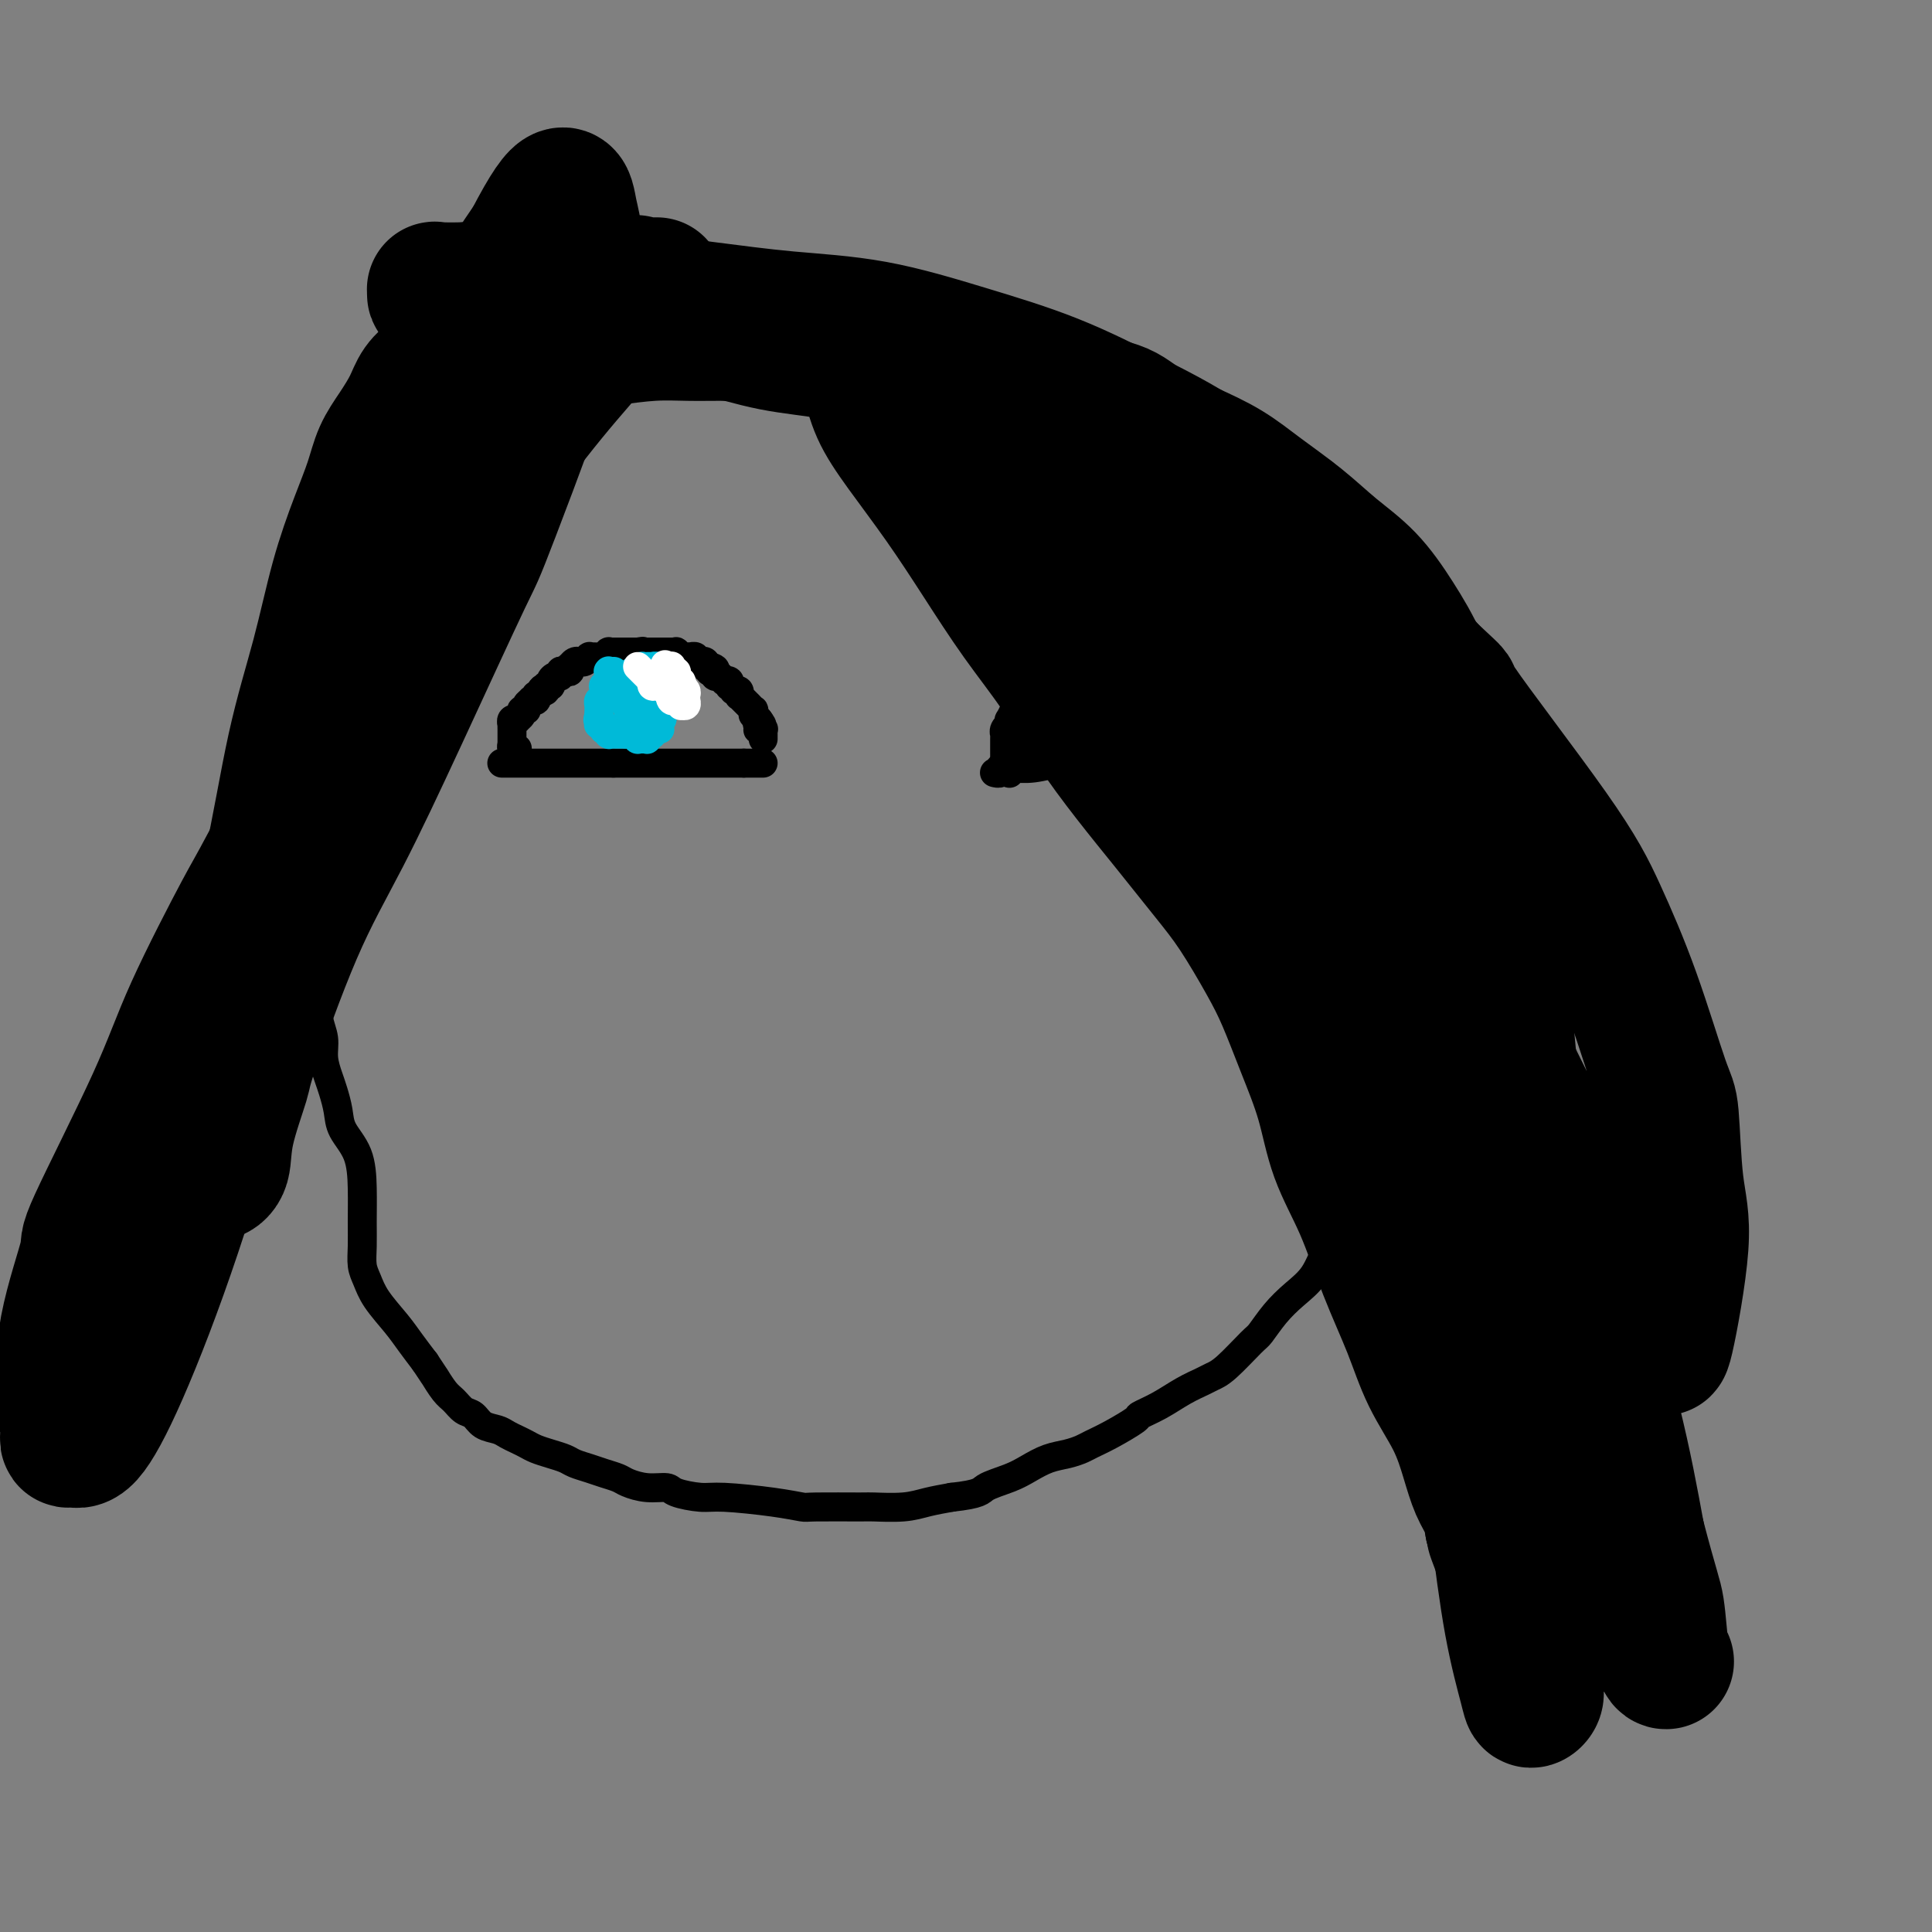 <svg viewBox='0 0 400 400' version='1.1' xmlns='http://www.w3.org/2000/svg' xmlns:xlink='http://www.w3.org/1999/xlink'><rect x="0" y="0" width="400" height="400" fill="#808080" stroke="none"/><g fill='none' stroke='#000000' stroke-width='6' stroke-linecap='round' stroke-linejoin='round'><path d='M142,63c-0.438,0.000 -0.876,0.000 -1,0c-0.124,-0.000 0.066,-0.001 0,0c-0.066,0.001 -0.388,0.003 -1,0c-0.612,-0.003 -1.515,-0.012 -2,0c-0.485,0.012 -0.554,0.044 -1,0c-0.446,-0.044 -1.271,-0.163 -2,0c-0.729,0.163 -1.364,0.609 -2,1c-0.636,0.391 -1.275,0.729 -2,1c-0.725,0.271 -1.536,0.477 -2,1c-0.464,0.523 -0.579,1.365 -1,2c-0.421,0.635 -1.147,1.064 -2,2c-0.853,0.936 -1.834,2.381 -3,4c-1.166,1.619 -2.518,3.413 -4,5c-1.482,1.587 -3.096,2.965 -5,5c-1.904,2.035 -4.099,4.725 -6,7c-1.901,2.275 -3.506,4.135 -5,6c-1.494,1.865 -2.875,3.734 -4,5c-1.125,1.266 -1.993,1.928 -3,3c-1.007,1.072 -2.153,2.554 -3,4c-0.847,1.446 -1.396,2.856 -2,4c-0.604,1.144 -1.265,2.024 -2,3c-0.735,0.976 -1.545,2.049 -2,3c-0.455,0.951 -0.555,1.778 -1,3c-0.445,1.222 -1.236,2.837 -2,4c-0.764,1.163 -1.500,1.874 -2,3c-0.500,1.126 -0.764,2.666 -1,4c-0.236,1.334 -0.445,2.461 -1,4c-0.555,1.539 -1.457,3.491 -2,5c-0.543,1.509 -0.727,2.574 -1,4c-0.273,1.426 -0.637,3.213 -1,5'/><path d='M76,151c-1.123,4.057 -0.931,3.200 -1,4c-0.069,0.800 -0.400,3.255 -1,5c-0.600,1.745 -1.470,2.778 -2,4c-0.530,1.222 -0.719,2.633 -1,4c-0.281,1.367 -0.653,2.690 -1,4c-0.347,1.310 -0.667,2.608 -1,4c-0.333,1.392 -0.678,2.879 -1,4c-0.322,1.121 -0.622,1.876 -1,3c-0.378,1.124 -0.833,2.615 -1,4c-0.167,1.385 -0.044,2.663 0,4c0.044,1.337 0.011,2.734 0,4c-0.011,1.266 0.001,2.400 0,4c-0.001,1.600 -0.015,3.666 0,5c0.015,1.334 0.060,1.936 0,3c-0.060,1.064 -0.223,2.591 0,4c0.223,1.409 0.834,2.701 1,4c0.166,1.299 -0.112,2.604 0,4c0.112,1.396 0.615,2.881 1,4c0.385,1.119 0.653,1.872 1,3c0.347,1.128 0.772,2.632 1,4c0.228,1.368 0.257,2.599 1,4c0.743,1.401 2.198,2.973 3,5c0.802,2.027 0.950,4.509 1,7c0.050,2.491 0.004,4.990 0,7c-0.004,2.010 0.036,3.531 0,5c-0.036,1.469 -0.148,2.885 0,4c0.148,1.115 0.556,1.929 1,3c0.444,1.071 0.923,2.401 2,4c1.077,1.599 2.751,3.469 4,5c1.249,1.531 2.071,2.723 3,4c0.929,1.277 1.964,2.638 3,4'/><path d='M88,282c2.368,3.616 1.790,2.655 2,3c0.210,0.345 1.210,1.994 2,3c0.790,1.006 1.370,1.369 2,2c0.630,0.631 1.309,1.531 2,2c0.691,0.469 1.392,0.507 2,1c0.608,0.493 1.122,1.442 2,2c0.878,0.558 2.121,0.727 3,1c0.879,0.273 1.393,0.651 2,1c0.607,0.349 1.307,0.671 2,1c0.693,0.329 1.378,0.666 2,1c0.622,0.334 1.181,0.667 2,1c0.819,0.333 1.899,0.667 3,1c1.101,0.333 2.224,0.667 3,1c0.776,0.333 1.203,0.666 2,1c0.797,0.334 1.962,0.668 3,1c1.038,0.332 1.949,0.663 3,1c1.051,0.337 2.243,0.682 3,1c0.757,0.318 1.081,0.611 2,1c0.919,0.389 2.435,0.874 4,1c1.565,0.126 3.179,-0.107 4,0c0.821,0.107 0.847,0.554 2,1c1.153,0.446 3.432,0.890 5,1c1.568,0.110 2.424,-0.114 5,0c2.576,0.114 6.871,0.566 10,1c3.129,0.434 5.092,0.849 6,1c0.908,0.151 0.762,0.037 3,0c2.238,-0.037 6.859,0.001 9,0c2.141,-0.001 1.801,-0.042 3,0c1.199,0.042 3.938,0.165 6,0c2.062,-0.165 3.446,-0.619 5,-1c1.554,-0.381 3.277,-0.691 5,-1'/><path d='M197,310c6.129,-0.666 5.952,-1.330 7,-2c1.048,-0.670 3.320,-1.345 5,-2c1.680,-0.655 2.766,-1.288 4,-2c1.234,-0.712 2.614,-1.502 4,-2c1.386,-0.498 2.779,-0.704 4,-1c1.221,-0.296 2.272,-0.680 3,-1c0.728,-0.320 1.134,-0.574 2,-1c0.866,-0.426 2.191,-1.024 4,-2c1.809,-0.976 4.102,-2.331 5,-3c0.898,-0.669 0.400,-0.651 1,-1c0.600,-0.349 2.297,-1.063 4,-2c1.703,-0.937 3.412,-2.097 5,-3c1.588,-0.903 3.054,-1.549 4,-2c0.946,-0.451 1.372,-0.707 2,-1c0.628,-0.293 1.458,-0.623 3,-2c1.542,-1.377 3.795,-3.801 5,-5c1.205,-1.199 1.360,-1.171 2,-2c0.640,-0.829 1.764,-2.513 3,-4c1.236,-1.487 2.585,-2.776 4,-4c1.415,-1.224 2.896,-2.383 4,-4c1.104,-1.617 1.833,-3.691 3,-6c1.167,-2.309 2.774,-4.854 4,-7c1.226,-2.146 2.072,-3.893 3,-6c0.928,-2.107 1.936,-4.575 3,-7c1.064,-2.425 2.182,-4.809 3,-7c0.818,-2.191 1.336,-4.190 2,-6c0.664,-1.810 1.473,-3.430 2,-5c0.527,-1.570 0.770,-3.091 1,-5c0.230,-1.909 0.447,-4.206 1,-6c0.553,-1.794 1.444,-3.084 2,-5c0.556,-1.916 0.778,-4.458 1,-7'/><path d='M297,197c1.574,-7.136 1.010,-7.976 1,-9c-0.010,-1.024 0.533,-2.233 1,-4c0.467,-1.767 0.857,-4.093 1,-6c0.143,-1.907 0.039,-3.394 0,-5c-0.039,-1.606 -0.015,-3.331 0,-5c0.015,-1.669 0.019,-3.282 0,-5c-0.019,-1.718 -0.061,-3.541 0,-5c0.061,-1.459 0.224,-2.556 0,-4c-0.224,-1.444 -0.834,-3.237 -1,-5c-0.166,-1.763 0.111,-3.496 0,-5c-0.111,-1.504 -0.611,-2.779 -1,-4c-0.389,-1.221 -0.666,-2.388 -1,-4c-0.334,-1.612 -0.723,-3.670 -1,-5c-0.277,-1.330 -0.440,-1.931 -1,-3c-0.560,-1.069 -1.515,-2.604 -2,-4c-0.485,-1.396 -0.500,-2.652 -1,-4c-0.500,-1.348 -1.484,-2.788 -2,-4c-0.516,-1.212 -0.565,-2.198 -1,-3c-0.435,-0.802 -1.257,-1.422 -2,-2c-0.743,-0.578 -1.406,-1.113 -2,-2c-0.594,-0.887 -1.118,-2.125 -2,-3c-0.882,-0.875 -2.123,-1.386 -3,-2c-0.877,-0.614 -1.389,-1.329 -2,-2c-0.611,-0.671 -1.321,-1.297 -2,-2c-0.679,-0.703 -1.326,-1.483 -2,-2c-0.674,-0.517 -1.373,-0.772 -2,-1c-0.627,-0.228 -1.182,-0.428 -2,-1c-0.818,-0.572 -1.900,-1.514 -3,-2c-1.100,-0.486 -2.219,-0.515 -3,-1c-0.781,-0.485 -1.223,-1.424 -2,-2c-0.777,-0.576 -1.888,-0.788 -3,-1'/><path d='M259,90c-4.232,-2.876 -2.814,-2.066 -3,-2c-0.186,0.066 -1.978,-0.612 -3,-1c-1.022,-0.388 -1.275,-0.485 -2,-1c-0.725,-0.515 -1.923,-1.448 -3,-2c-1.077,-0.552 -2.032,-0.724 -3,-1c-0.968,-0.276 -1.950,-0.655 -3,-1c-1.050,-0.345 -2.167,-0.656 -3,-1c-0.833,-0.344 -1.381,-0.722 -2,-1c-0.619,-0.278 -1.310,-0.456 -2,-1c-0.690,-0.544 -1.378,-1.455 -2,-2c-0.622,-0.545 -1.178,-0.723 -2,-1c-0.822,-0.277 -1.911,-0.652 -3,-1c-1.089,-0.348 -2.179,-0.670 -3,-1c-0.821,-0.330 -1.375,-0.667 -2,-1c-0.625,-0.333 -1.323,-0.663 -2,-1c-0.677,-0.337 -1.335,-0.682 -2,-1c-0.665,-0.318 -1.337,-0.611 -2,-1c-0.663,-0.389 -1.318,-0.875 -2,-1c-0.682,-0.125 -1.390,0.111 -2,0c-0.610,-0.111 -1.122,-0.569 -2,-1c-0.878,-0.431 -2.122,-0.834 -3,-1c-0.878,-0.166 -1.390,-0.096 -2,0c-0.610,0.096 -1.318,0.218 -2,0c-0.682,-0.218 -1.337,-0.775 -2,-1c-0.663,-0.225 -1.332,-0.117 -2,0c-0.668,0.117 -1.333,0.241 -2,0c-0.667,-0.241 -1.336,-0.849 -2,-1c-0.664,-0.151 -1.322,0.155 -2,0c-0.678,-0.155 -1.375,-0.773 -2,-1c-0.625,-0.227 -1.179,-0.065 -2,0c-0.821,0.065 -1.911,0.032 -3,0'/><path d='M187,64c-4.981,-1.150 -2.433,-1.025 -2,-1c0.433,0.025 -1.248,-0.050 -2,0c-0.752,0.050 -0.575,0.224 -1,0c-0.425,-0.224 -1.452,-0.844 -2,-1c-0.548,-0.156 -0.618,0.154 -1,0c-0.382,-0.154 -1.075,-0.772 -2,-1c-0.925,-0.228 -2.083,-0.065 -3,0c-0.917,0.065 -1.593,0.031 -2,0c-0.407,-0.031 -0.546,-0.061 -1,0c-0.454,0.061 -1.225,0.212 -2,0c-0.775,-0.212 -1.555,-0.789 -2,-1c-0.445,-0.211 -0.556,-0.057 -1,0c-0.444,0.057 -1.221,0.015 -2,0c-0.779,-0.015 -1.560,-0.004 -2,0c-0.440,0.004 -0.540,0.001 -1,0c-0.460,-0.001 -1.279,-0.000 -2,0c-0.721,0.000 -1.345,0.000 -2,0c-0.655,-0.000 -1.341,-0.000 -2,0c-0.659,0.000 -1.290,0.000 -2,0c-0.710,-0.000 -1.500,-0.000 -2,0c-0.500,0.000 -0.711,0.000 -1,0c-0.289,-0.000 -0.655,-0.000 -1,0c-0.345,0.000 -0.670,0.000 -1,0c-0.330,-0.000 -0.666,-0.000 -1,0c-0.334,0.000 -0.667,0.000 -1,0c-0.333,-0.000 -0.667,-0.000 -1,0c-0.333,0.000 -0.667,0.000 -1,0c-0.333,-0.000 -0.667,-0.000 -1,0c-0.333,0.000 -0.667,0.000 -1,0c-0.333,-0.000 -0.667,-0.000 -1,0c-0.333,0.000 -0.667,0.000 -1,0'/><path d='M140,60c-7.333,-0.619 -2.167,-0.167 0,0c2.167,0.167 1.333,0.048 1,0c-0.333,-0.048 -0.167,-0.024 0,0'/><path d='M104,158c0.032,0.000 0.064,0.000 0,0c-0.064,0.000 -0.224,0.000 0,0c0.224,0.000 0.834,0.000 1,0c0.166,0.000 -0.110,0.000 0,0c0.110,0.000 0.607,0.000 1,0c0.393,0.000 0.682,0.000 1,0c0.318,0.000 0.663,0.000 1,0c0.337,0.000 0.664,0.000 1,0c0.336,0.000 0.682,0.000 1,0c0.318,0.000 0.610,0.000 1,0c0.390,-0.000 0.878,0.000 1,0c0.122,0.000 -0.121,0.000 0,0c0.121,0.000 0.606,0.000 1,0c0.394,0.000 0.697,0.000 1,0c0.303,0.000 0.607,0.000 1,0c0.393,0.000 0.875,-0.000 1,0c0.125,0.000 -0.107,0.000 0,0c0.107,0.000 0.553,-0.000 1,0c0.447,0.000 0.893,0.000 1,0c0.107,0.000 -0.127,-0.000 0,0c0.127,0.000 0.615,0.000 1,0c0.385,0.000 0.666,-0.000 1,0c0.334,0.000 0.719,0.000 1,0c0.281,0.000 0.456,-0.000 1,0c0.544,0.000 1.455,0.000 2,0c0.545,0.000 0.724,-0.000 1,0c0.276,0.000 0.650,0.000 1,0c0.350,0.000 0.675,0.000 1,0'/><path d='M127,158c3.963,0.000 2.371,0.000 2,0c-0.371,0.000 0.478,0.000 1,0c0.522,0.000 0.717,0.000 1,0c0.283,0.000 0.653,0.000 1,0c0.347,0.000 0.671,0.000 1,0c0.329,0.000 0.662,0.000 1,0c0.338,0.000 0.682,0.000 1,0c0.318,0.000 0.611,0.000 1,0c0.389,0.000 0.874,0.000 1,0c0.126,-0.000 -0.107,0.000 0,0c0.107,0.000 0.553,0.000 1,0c0.447,0.000 0.894,0.000 1,0c0.106,0.000 -0.130,0.000 0,0c0.130,0.000 0.626,0.000 1,0c0.374,0.000 0.625,-0.000 1,0c0.375,0.000 0.874,0.000 1,0c0.126,0.000 -0.121,-0.000 0,0c0.121,0.000 0.610,0.000 1,0c0.390,0.000 0.682,-0.000 1,0c0.318,0.000 0.663,0.000 1,0c0.337,0.000 0.668,-0.000 1,0c0.332,0.000 0.666,0.000 1,0c0.334,0.000 0.668,-0.000 1,0c0.332,0.000 0.663,0.000 1,0c0.337,0.000 0.682,-0.000 1,0c0.318,0.000 0.611,0.000 1,0c0.389,0.000 0.875,-0.000 1,0c0.125,0.000 -0.111,0.000 0,0c0.111,0.000 0.568,-0.000 1,0c0.432,0.000 0.838,0.000 1,0c0.162,0.000 0.081,0.000 0,0'/><path d='M154,158c4.419,0.000 1.968,0.000 1,0c-0.968,0.000 -0.452,0.000 0,0c0.452,0.000 0.839,0.000 1,0c0.161,0.000 0.095,0.000 0,0c-0.095,0.000 -0.218,0.000 0,0c0.218,0.000 0.777,0.000 1,0c0.223,0.000 0.111,0.000 0,0c-0.111,0.000 -0.222,0.000 0,0c0.222,0.000 0.778,0.000 1,0c0.222,0.000 0.111,0.000 0,0'/><path d='M206,160c0.033,0.008 0.065,0.016 0,0c-0.065,-0.016 -0.229,-0.057 0,0c0.229,0.057 0.849,0.211 1,0c0.151,-0.211 -0.169,-0.789 0,-1c0.169,-0.211 0.826,-0.055 1,0c0.174,0.055 -0.135,0.011 0,0c0.135,-0.011 0.714,0.012 1,0c0.286,-0.012 0.279,-0.060 1,0c0.721,0.060 2.169,0.226 4,0c1.831,-0.226 4.046,-0.845 5,-1c0.954,-0.155 0.648,0.155 2,0c1.352,-0.155 4.363,-0.773 6,-1c1.637,-0.227 1.902,-0.061 2,0c0.098,0.061 0.030,0.016 0,0c-0.030,-0.016 -0.022,-0.004 0,0c0.022,0.004 0.058,0.001 0,0c-0.058,-0.001 -0.209,-0.000 0,0c0.209,0.000 0.777,0.000 1,0c0.223,-0.000 0.101,-0.000 0,0c-0.101,0.000 -0.182,0.000 0,0c0.182,-0.000 0.626,-0.000 1,0c0.374,0.000 0.678,0.000 1,0c0.322,-0.000 0.664,-0.000 1,0c0.336,0.000 0.667,0.000 1,0c0.333,-0.000 0.666,-0.000 1,0c0.334,0.000 0.667,0.000 1,0'/><path d='M236,157c4.597,-0.464 1.091,-0.124 0,0c-1.091,0.124 0.233,0.033 1,0c0.767,-0.033 0.975,-0.009 1,0c0.025,0.009 -0.134,0.002 0,0c0.134,-0.002 0.560,-0.001 1,0c0.440,0.001 0.892,0.000 1,0c0.108,-0.000 -0.130,-0.000 0,0c0.130,0.000 0.626,-0.000 1,0c0.374,0.000 0.625,0.000 1,0c0.375,-0.000 0.875,-0.001 1,0c0.125,0.001 -0.125,0.004 0,0c0.125,-0.004 0.625,-0.015 1,0c0.375,0.015 0.625,0.057 1,0c0.375,-0.057 0.875,-0.211 1,0c0.125,0.211 -0.125,0.789 0,1c0.125,0.211 0.625,0.057 1,0c0.375,-0.057 0.625,-0.015 1,0c0.375,0.015 0.875,0.004 1,0c0.125,-0.004 -0.125,-0.001 0,0c0.125,0.001 0.625,0.000 1,0c0.375,-0.000 0.625,-0.000 1,0c0.375,0.000 0.874,0.000 1,0c0.126,-0.000 -0.121,-0.000 0,0c0.121,0.000 0.611,0.000 1,0c0.389,-0.000 0.678,-0.000 1,0c0.322,0.000 0.678,0.000 1,0c0.322,-0.000 0.611,-0.000 1,0c0.389,0.000 0.877,0.000 1,0c0.123,-0.000 -0.121,-0.000 0,0c0.121,0.000 0.606,0.000 1,0c0.394,-0.000 0.697,-0.000 1,0'/><path d='M259,158c3.509,0.155 0.782,0.041 0,0c-0.782,-0.041 0.382,-0.011 1,0c0.618,0.011 0.690,0.002 1,0c0.310,-0.002 0.856,0.003 1,0c0.144,-0.003 -0.115,-0.015 0,0c0.115,0.015 0.605,0.057 1,0c0.395,-0.057 0.695,-0.211 1,0c0.305,0.211 0.617,0.789 1,1c0.383,0.211 0.839,0.057 1,0c0.161,-0.057 0.029,-0.015 0,0c-0.029,0.015 0.045,0.004 0,0c-0.045,-0.004 -0.208,-0.001 0,0c0.208,0.001 0.787,0.000 1,0c0.213,-0.000 0.061,-0.000 0,0c-0.061,0.000 -0.030,0.000 0,0'/><path d='M107,155c0.008,-0.002 0.016,-0.004 0,0c-0.016,0.004 -0.057,0.015 0,0c0.057,-0.015 0.211,-0.056 0,0c-0.211,0.056 -0.789,0.207 -1,0c-0.211,-0.207 -0.057,-0.774 0,-1c0.057,-0.226 0.015,-0.112 0,0c-0.015,0.112 -0.004,0.223 0,0c0.004,-0.223 0.001,-0.778 0,-1c-0.001,-0.222 -0.000,-0.111 0,0c0.000,0.111 0.000,0.222 0,0c-0.000,-0.222 -0.000,-0.778 0,-1c0.000,-0.222 0.000,-0.111 0,0c-0.000,0.111 -0.000,0.222 0,0c0.000,-0.222 0.000,-0.776 0,-1c-0.000,-0.224 -0.001,-0.116 0,0c0.001,0.116 0.004,0.241 0,0c-0.004,-0.241 -0.016,-0.849 0,-1c0.016,-0.151 0.061,0.153 0,0c-0.061,-0.153 -0.228,-0.763 0,-1c0.228,-0.237 0.850,-0.101 1,0c0.150,0.101 -0.171,0.168 0,0c0.171,-0.168 0.834,-0.571 1,-1c0.166,-0.429 -0.167,-0.886 0,-1c0.167,-0.114 0.833,0.114 1,0c0.167,-0.114 -0.165,-0.570 0,-1c0.165,-0.430 0.828,-0.832 1,-1c0.172,-0.168 -0.147,-0.100 0,0c0.147,0.100 0.761,0.233 1,0c0.239,-0.233 0.103,-0.832 0,-1c-0.103,-0.168 -0.172,0.095 0,0c0.172,-0.095 0.586,-0.547 1,-1'/><path d='M112,143c0.863,-0.945 0.020,-0.309 0,0c-0.020,0.309 0.782,0.289 1,0c0.218,-0.289 -0.148,-0.847 0,-1c0.148,-0.153 0.809,0.099 1,0c0.191,-0.099 -0.090,-0.549 0,-1c0.090,-0.451 0.550,-0.904 1,-1c0.450,-0.096 0.891,0.167 1,0c0.109,-0.167 -0.115,-0.762 0,-1c0.115,-0.238 0.569,-0.120 1,0c0.431,0.120 0.837,0.243 1,0c0.163,-0.243 0.081,-0.850 0,-1c-0.081,-0.150 -0.163,0.157 0,0c0.163,-0.157 0.569,-0.778 1,-1c0.431,-0.222 0.885,-0.045 1,0c0.115,0.045 -0.110,-0.040 0,0c0.110,0.040 0.555,0.207 1,0c0.445,-0.207 0.889,-0.788 1,-1c0.111,-0.212 -0.111,-0.056 0,0c0.111,0.056 0.556,0.011 1,0c0.444,-0.011 0.889,0.011 1,0c0.111,-0.011 -0.111,-0.056 0,0c0.111,0.056 0.556,0.211 1,0c0.444,-0.211 0.889,-0.789 1,-1c0.111,-0.211 -0.111,-0.057 0,0c0.111,0.057 0.554,0.015 1,0c0.446,-0.015 0.893,-0.004 1,0c0.107,0.004 -0.126,0.001 0,0c0.126,-0.001 0.611,-0.000 1,0c0.389,0.000 0.682,0.000 1,0c0.318,-0.000 0.662,-0.000 1,0c0.338,0.000 0.669,0.000 1,0'/><path d='M132,135c2.029,-0.309 0.600,-0.083 0,0c-0.600,0.083 -0.372,0.022 0,0c0.372,-0.022 0.888,-0.006 1,0c0.112,0.006 -0.181,0.002 0,0c0.181,-0.002 0.836,-0.000 1,0c0.164,0.000 -0.162,0.000 0,0c0.162,-0.000 0.813,-0.000 1,0c0.187,0.000 -0.091,0.000 0,0c0.091,-0.000 0.550,0.000 1,0c0.450,-0.000 0.890,-0.000 1,0c0.110,0.000 -0.110,0.000 0,0c0.110,-0.000 0.550,-0.001 1,0c0.450,0.001 0.909,0.004 1,0c0.091,-0.004 -0.187,-0.015 0,0c0.187,0.015 0.839,0.057 1,0c0.161,-0.057 -0.168,-0.211 0,0c0.168,0.211 0.834,0.789 1,1c0.166,0.211 -0.167,0.057 0,0c0.167,-0.057 0.833,-0.016 1,0c0.167,0.016 -0.167,0.008 0,0c0.167,-0.008 0.833,-0.016 1,0c0.167,0.016 -0.165,0.057 0,0c0.165,-0.057 0.828,-0.211 1,0c0.172,0.211 -0.146,0.788 0,1c0.146,0.212 0.757,0.061 1,0c0.243,-0.061 0.117,-0.030 0,0c-0.117,0.030 -0.225,0.061 0,0c0.225,-0.061 0.782,-0.212 1,0c0.218,0.212 0.097,0.788 0,1c-0.097,0.212 -0.171,0.061 0,0c0.171,-0.061 0.585,-0.030 1,0'/><path d='M147,138c2.261,0.686 0.414,0.902 0,1c-0.414,0.098 0.606,0.078 1,0c0.394,-0.078 0.162,-0.213 0,0c-0.162,0.213 -0.255,0.775 0,1c0.255,0.225 0.857,0.112 1,0c0.143,-0.112 -0.172,-0.222 0,0c0.172,0.222 0.831,0.778 1,1c0.169,0.222 -0.152,0.111 0,0c0.152,-0.111 0.776,-0.222 1,0c0.224,0.222 0.046,0.777 0,1c-0.046,0.223 0.039,0.112 0,0c-0.039,-0.112 -0.203,-0.227 0,0c0.203,0.227 0.772,0.797 1,1c0.228,0.203 0.114,0.041 0,0c-0.114,-0.041 -0.228,0.041 0,0c0.228,-0.041 0.797,-0.203 1,0c0.203,0.203 0.039,0.771 0,1c-0.039,0.229 0.046,0.118 0,0c-0.046,-0.118 -0.222,-0.241 0,0c0.222,0.241 0.843,0.848 1,1c0.157,0.152 -0.150,-0.151 0,0c0.150,0.151 0.758,0.757 1,1c0.242,0.243 0.118,0.122 0,0c-0.118,-0.122 -0.229,-0.244 0,0c0.229,0.244 0.797,0.854 1,1c0.203,0.146 0.040,-0.171 0,0c-0.040,0.171 0.042,0.830 0,1c-0.042,0.170 -0.207,-0.150 0,0c0.207,0.150 0.787,0.771 1,1c0.213,0.229 0.061,0.065 0,0c-0.061,-0.065 -0.030,-0.033 0,0'/><path d='M157,149c1.547,1.924 0.413,1.233 0,1c-0.413,-0.233 -0.107,-0.010 0,0c0.107,0.010 0.015,-0.194 0,0c-0.015,0.194 0.049,0.787 0,1c-0.049,0.213 -0.209,0.047 0,0c0.209,-0.047 0.788,0.026 1,0c0.212,-0.026 0.057,-0.151 0,0c-0.057,0.151 -0.015,0.576 0,1c0.015,0.424 0.004,0.846 0,1c-0.004,0.154 -0.001,0.041 0,0c0.001,-0.041 0.000,-0.011 0,0c-0.000,0.011 -0.000,0.003 0,0c0.000,-0.003 0.000,-0.002 0,0'/><path d='M209,160c-0.000,0.009 -0.000,0.017 0,0c0.000,-0.017 0.001,-0.061 0,0c-0.001,0.061 -0.004,0.226 0,0c0.004,-0.226 0.015,-0.844 0,-1c-0.015,-0.156 -0.057,0.152 0,0c0.057,-0.152 0.211,-0.762 0,-1c-0.211,-0.238 -0.789,-0.105 -1,0c-0.211,0.105 -0.057,0.183 0,0c0.057,-0.183 0.015,-0.626 0,-1c-0.015,-0.374 -0.004,-0.679 0,-1c0.004,-0.321 0.001,-0.660 0,-1c-0.001,-0.340 -0.001,-0.682 0,-1c0.001,-0.318 0.004,-0.611 0,-1c-0.004,-0.389 -0.015,-0.874 0,-1c0.015,-0.126 0.057,0.105 0,0c-0.057,-0.105 -0.212,-0.548 0,-1c0.212,-0.452 0.793,-0.914 1,-1c0.207,-0.086 0.040,0.202 0,0c-0.040,-0.202 0.046,-0.895 0,-1c-0.046,-0.105 -0.223,0.379 0,0c0.223,-0.379 0.847,-1.622 1,-2c0.153,-0.378 -0.166,0.110 0,0c0.166,-0.110 0.818,-0.818 1,-1c0.182,-0.182 -0.105,0.161 0,0c0.105,-0.161 0.602,-0.827 1,-1c0.398,-0.173 0.698,0.146 1,0c0.302,-0.146 0.606,-0.757 1,-1c0.394,-0.243 0.879,-0.117 1,0c0.121,0.117 -0.121,0.224 0,0c0.121,-0.224 0.606,-0.778 1,-1c0.394,-0.222 0.697,-0.111 1,0'/><path d='M212,157c-0.030,0.422 -0.061,0.845 0,1c0.061,0.155 0.212,0.043 0,0c-0.212,-0.043 -0.788,-0.015 -1,0c-0.212,0.015 -0.061,0.019 0,0c0.061,-0.019 0.030,-0.061 0,0c-0.030,0.061 -0.060,0.224 0,0c0.060,-0.224 0.208,-0.833 0,-1c-0.208,-0.167 -0.774,0.110 -1,0c-0.226,-0.110 -0.113,-0.608 0,-1c0.113,-0.392 0.226,-0.678 0,-1c-0.226,-0.322 -0.792,-0.679 -1,-1c-0.208,-0.321 -0.057,-0.606 0,-1c0.057,-0.394 0.019,-0.898 0,-1c-0.019,-0.102 -0.019,0.198 0,0c0.019,-0.198 0.058,-0.893 0,-1c-0.058,-0.107 -0.213,0.375 0,0c0.213,-0.375 0.793,-1.607 1,-2c0.207,-0.393 0.041,0.054 0,0c-0.041,-0.054 0.041,-0.607 0,-1c-0.041,-0.393 -0.207,-0.626 0,-1c0.207,-0.374 0.788,-0.889 1,-1c0.212,-0.111 0.057,0.182 0,0c-0.057,-0.182 -0.016,-0.837 0,-1c0.016,-0.163 0.008,0.167 0,0c-0.008,-0.167 -0.016,-0.832 0,-1c0.016,-0.168 0.056,0.161 0,0c-0.056,-0.161 -0.207,-0.813 0,-1c0.207,-0.187 0.774,0.089 1,0c0.226,-0.089 0.113,-0.545 0,-1'/><path d='M212,142c0.399,-1.565 -0.103,-0.476 0,0c0.103,0.476 0.812,0.339 1,0c0.188,-0.339 -0.143,-0.879 0,-1c0.143,-0.121 0.760,0.179 1,0c0.240,-0.179 0.102,-0.836 0,-1c-0.102,-0.164 -0.167,0.166 0,0c0.167,-0.166 0.567,-0.828 1,-1c0.433,-0.172 0.900,0.146 1,0c0.100,-0.146 -0.165,-0.756 0,-1c0.165,-0.244 0.761,-0.122 1,0c0.239,0.122 0.121,0.244 0,0c-0.121,-0.244 -0.244,-0.854 0,-1c0.244,-0.146 0.854,0.171 1,0c0.146,-0.171 -0.171,-0.830 0,-1c0.171,-0.170 0.829,0.150 1,0c0.171,-0.150 -0.146,-0.771 0,-1c0.146,-0.229 0.756,-0.065 1,0c0.244,0.065 0.122,0.032 0,0c-0.122,-0.032 -0.244,-0.061 0,0c0.244,0.061 0.853,0.212 1,0c0.147,-0.212 -0.167,-0.789 0,-1c0.167,-0.211 0.814,-0.057 1,0c0.186,0.057 -0.090,0.015 0,0c0.090,-0.015 0.545,-0.004 1,0c0.455,0.004 0.911,0.002 1,0c0.089,-0.002 -0.187,-0.004 0,0c0.187,0.004 0.837,0.015 1,0c0.163,-0.015 -0.163,-0.056 0,0c0.163,0.056 0.813,0.207 1,0c0.187,-0.207 -0.089,-0.774 0,-1c0.089,-0.226 0.545,-0.113 1,0'/><path d='M227,133c2.277,-1.392 0.469,-0.373 0,0c-0.469,0.373 0.400,0.100 1,0c0.600,-0.100 0.930,-0.027 1,0c0.070,0.027 -0.122,0.008 0,0c0.122,-0.008 0.557,-0.006 1,0c0.443,0.006 0.893,0.016 1,0c0.107,-0.016 -0.130,-0.057 0,0c0.130,0.057 0.626,0.211 1,0c0.374,-0.211 0.626,-0.789 1,-1c0.374,-0.211 0.871,-0.057 1,0c0.129,0.057 -0.110,0.015 0,0c0.110,-0.015 0.569,-0.004 1,0c0.431,0.004 0.832,0.001 1,0c0.168,-0.001 0.101,-0.000 0,0c-0.101,0.000 -0.238,0.000 0,0c0.238,-0.000 0.851,0.000 1,0c0.149,-0.000 -0.166,-0.000 0,0c0.166,0.000 0.814,0.000 1,0c0.186,-0.000 -0.090,-0.001 0,0c0.090,0.001 0.545,0.004 1,0c0.455,-0.004 0.911,-0.015 1,0c0.089,0.015 -0.187,0.057 0,0c0.187,-0.057 0.839,-0.211 1,0c0.161,0.211 -0.168,0.789 0,1c0.168,0.211 0.834,0.056 1,0c0.166,-0.056 -0.166,-0.011 0,0c0.166,0.011 0.832,-0.011 1,0c0.168,0.011 -0.161,0.054 0,0c0.161,-0.054 0.813,-0.207 1,0c0.187,0.207 -0.089,0.773 0,1c0.089,0.227 0.545,0.113 1,0'/><path d='M245,134c3.023,0.172 1.579,0.103 1,0c-0.579,-0.103 -0.295,-0.239 0,0c0.295,0.239 0.600,0.852 1,1c0.400,0.148 0.894,-0.170 1,0c0.106,0.170 -0.178,0.829 0,1c0.178,0.171 0.817,-0.146 1,0c0.183,0.146 -0.091,0.756 0,1c0.091,0.244 0.545,0.122 1,0c0.455,-0.122 0.911,-0.243 1,0c0.089,0.243 -0.187,0.849 0,1c0.187,0.151 0.839,-0.151 1,0c0.161,0.151 -0.168,0.757 0,1c0.168,0.243 0.833,0.122 1,0c0.167,-0.122 -0.165,-0.244 0,0c0.165,0.244 0.828,0.854 1,1c0.172,0.146 -0.146,-0.172 0,0c0.146,0.172 0.756,0.835 1,1c0.244,0.165 0.122,-0.167 0,0c-0.122,0.167 -0.244,0.832 0,1c0.244,0.168 0.854,-0.163 1,0c0.146,0.163 -0.171,0.818 0,1c0.171,0.182 0.831,-0.110 1,0c0.169,0.110 -0.152,0.621 0,1c0.152,0.379 0.777,0.626 1,1c0.223,0.374 0.046,0.874 0,1c-0.046,0.126 0.040,-0.124 0,0c-0.040,0.124 -0.207,0.622 0,1c0.207,0.378 0.787,0.638 1,1c0.213,0.362 0.057,0.828 0,1c-0.057,0.172 -0.016,0.049 0,0c0.016,-0.049 0.008,-0.025 0,0'/><path d='M259,149c0.309,1.166 0.083,1.082 0,1c-0.083,-0.082 -0.022,-0.162 0,0c0.022,0.162 0.006,0.565 0,1c-0.006,0.435 -0.002,0.901 0,1c0.002,0.099 0.000,-0.169 0,0c-0.000,0.169 -0.000,0.776 0,1c0.000,0.224 0.000,0.064 0,0c-0.000,-0.064 -0.000,-0.032 0,0'/></g>
<g fill='none' stroke='#00BAD8' stroke-width='6' stroke-linecap='round' stroke-linejoin='round'><path d='M227,136c0.114,0.032 0.228,0.064 0,0c-0.228,-0.064 -0.797,-0.223 -1,0c-0.203,0.223 -0.040,0.828 0,1c0.040,0.172 -0.042,-0.090 0,0c0.042,0.090 0.208,0.531 0,1c-0.208,0.469 -0.792,0.966 -1,1c-0.208,0.034 -0.042,-0.393 0,0c0.042,0.393 -0.041,1.607 0,2c0.041,0.393 0.207,-0.034 0,0c-0.207,0.034 -0.788,0.530 -1,1c-0.212,0.470 -0.057,0.914 0,1c0.057,0.086 0.015,-0.187 0,0c-0.015,0.187 -0.004,0.834 0,1c0.004,0.166 0.001,-0.149 0,0c-0.001,0.149 -0.000,0.762 0,1c0.000,0.238 0.000,0.102 0,0c-0.000,-0.102 -0.000,-0.168 0,0c0.000,0.168 0.000,0.571 0,1c-0.000,0.429 -0.001,0.886 0,1c0.001,0.114 0.004,-0.113 0,0c-0.004,0.113 -0.015,0.565 0,1c0.015,0.435 0.057,0.852 0,1c-0.057,0.148 -0.212,0.026 0,0c0.212,-0.026 0.793,0.045 1,0c0.207,-0.045 0.042,-0.205 0,0c-0.042,0.205 0.040,0.777 0,1c-0.040,0.223 -0.203,0.099 0,0c0.203,-0.099 0.772,-0.171 1,0c0.228,0.171 0.114,0.586 0,1'/><path d='M226,151c0.305,1.388 0.067,0.358 0,0c-0.067,-0.358 0.039,-0.043 0,0c-0.039,0.043 -0.221,-0.185 0,0c0.221,0.185 0.847,0.781 1,1c0.153,0.219 -0.165,0.059 0,0c0.165,-0.059 0.814,-0.016 1,0c0.186,0.016 -0.091,0.004 0,0c0.091,-0.004 0.550,-0.001 1,0c0.450,0.001 0.890,0.001 1,0c0.110,-0.001 -0.110,-0.004 0,0c0.110,0.004 0.551,0.015 1,0c0.449,-0.015 0.908,-0.057 1,0c0.092,0.057 -0.181,0.211 0,0c0.181,-0.211 0.818,-0.788 1,-1c0.182,-0.212 -0.091,-0.061 0,0c0.091,0.061 0.545,0.030 1,0c0.455,-0.030 0.911,-0.060 1,0c0.089,0.060 -0.187,0.208 0,0c0.187,-0.208 0.839,-0.773 1,-1c0.161,-0.227 -0.167,-0.116 0,0c0.167,0.116 0.830,0.237 1,0c0.170,-0.237 -0.152,-0.833 0,-1c0.152,-0.167 0.776,0.096 1,0c0.224,-0.096 0.046,-0.552 0,-1c-0.046,-0.448 0.040,-0.890 0,-1c-0.040,-0.110 -0.207,0.111 0,0c0.207,-0.111 0.787,-0.555 1,-1c0.213,-0.445 0.057,-0.893 0,-1c-0.057,-0.107 -0.015,0.125 0,0c0.015,-0.125 0.004,-0.607 0,-1c-0.004,-0.393 -0.002,-0.696 0,-1'/><path d='M239,143c0.619,-1.400 0.166,-0.901 0,-1c-0.166,-0.099 -0.043,-0.797 0,-1c0.043,-0.203 0.008,0.090 0,0c-0.008,-0.090 0.012,-0.564 0,-1c-0.012,-0.436 -0.055,-0.835 0,-1c0.055,-0.165 0.207,-0.096 0,0c-0.207,0.096 -0.774,0.218 -1,0c-0.226,-0.218 -0.112,-0.776 0,-1c0.112,-0.224 0.222,-0.113 0,0c-0.222,0.113 -0.778,0.227 -1,0c-0.222,-0.227 -0.111,-0.797 0,-1c0.111,-0.203 0.223,-0.040 0,0c-0.223,0.040 -0.782,-0.042 -1,0c-0.218,0.042 -0.096,0.207 0,0c0.096,-0.207 0.165,-0.788 0,-1c-0.165,-0.212 -0.565,-0.057 -1,0c-0.435,0.057 -0.905,0.016 -1,0c-0.095,-0.016 0.186,-0.005 0,0c-0.186,0.005 -0.838,0.005 -1,0c-0.162,-0.005 0.168,-0.016 0,0c-0.168,0.016 -0.832,0.057 -1,0c-0.168,-0.057 0.161,-0.213 0,0c-0.161,0.213 -0.813,0.793 -1,1c-0.187,0.207 0.090,0.040 0,0c-0.090,-0.040 -0.546,0.046 -1,0c-0.454,-0.046 -0.905,-0.223 -1,0c-0.095,0.223 0.168,0.847 0,1c-0.168,0.153 -0.767,-0.165 -1,0c-0.233,0.165 -0.101,0.814 0,1c0.101,0.186 0.172,-0.090 0,0c-0.172,0.090 -0.586,0.545 -1,1'/><path d='M227,140c-1.238,0.802 -0.332,0.807 0,1c0.332,0.193 0.089,0.572 0,1c-0.089,0.428 -0.024,0.903 0,1c0.024,0.097 0.006,-0.184 0,0c-0.006,0.184 0.002,0.833 0,1c-0.002,0.167 -0.012,-0.147 0,0c0.012,0.147 0.045,0.756 0,1c-0.045,0.244 -0.167,0.122 0,0c0.167,-0.122 0.623,-0.243 1,0c0.377,0.243 0.674,0.849 1,1c0.326,0.151 0.680,-0.155 1,0c0.320,0.155 0.607,0.771 1,1c0.393,0.229 0.893,0.071 1,0c0.107,-0.071 -0.177,-0.057 0,0c0.177,0.057 0.817,0.156 1,0c0.183,-0.156 -0.091,-0.565 0,-1c0.091,-0.435 0.545,-0.894 1,-1c0.455,-0.106 0.910,0.140 1,0c0.090,-0.140 -0.186,-0.667 0,-1c0.186,-0.333 0.835,-0.471 1,-1c0.165,-0.529 -0.152,-1.448 0,-2c0.152,-0.552 0.773,-0.735 1,-1c0.227,-0.265 0.061,-0.611 0,-1c-0.061,-0.389 -0.015,-0.822 0,-1c0.015,-0.178 0.000,-0.100 0,0c-0.000,0.100 0.015,0.223 0,0c-0.015,-0.223 -0.059,-0.792 0,-1c0.059,-0.208 0.222,-0.056 0,0c-0.222,0.056 -0.829,0.015 -1,0c-0.171,-0.015 0.094,-0.004 0,0c-0.094,0.004 -0.547,0.002 -1,0'/><path d='M235,137c-0.553,-0.463 -0.937,-0.120 -1,0c-0.063,0.120 0.193,0.017 0,0c-0.193,-0.017 -0.836,0.052 -1,0c-0.164,-0.052 0.151,-0.225 0,0c-0.151,0.225 -0.769,0.848 -1,1c-0.231,0.152 -0.076,-0.167 0,0c0.076,0.167 0.073,0.819 0,1c-0.073,0.181 -0.217,-0.110 0,0c0.217,0.110 0.794,0.622 1,1c0.206,0.378 0.039,0.623 0,1c-0.039,0.377 0.050,0.886 0,1c-0.050,0.114 -0.237,-0.166 0,0c0.237,0.166 0.900,0.776 1,1c0.100,0.224 -0.362,0.060 0,0c0.362,-0.060 1.547,-0.015 2,0c0.453,0.015 0.174,0.001 0,0c-0.174,-0.001 -0.243,0.010 0,0c0.243,-0.010 0.798,-0.040 1,0c0.202,0.040 0.051,0.151 0,0c-0.051,-0.151 -0.003,-0.562 0,-1c0.003,-0.438 -0.041,-0.902 0,-1c0.041,-0.098 0.165,0.170 0,0c-0.165,-0.170 -0.619,-0.777 -1,-1c-0.381,-0.223 -0.691,-0.060 -1,0c-0.309,0.060 -0.619,0.019 -1,0c-0.381,-0.019 -0.834,-0.015 -1,0c-0.166,0.015 -0.044,0.043 0,0c0.044,-0.043 0.012,-0.156 0,0c-0.012,0.156 -0.003,0.580 0,1c0.003,0.420 0.001,0.834 0,1c-0.001,0.166 -0.000,0.083 0,0'/><path d='M233,142c-0.464,0.249 -0.124,-0.129 0,0c0.124,0.129 0.033,0.766 0,1c-0.033,0.234 -0.010,0.067 0,0c0.010,-0.067 0.005,-0.033 0,0'/><path d='M127,139c-0.030,0.000 -0.061,0.000 0,0c0.061,-0.000 0.212,-0.001 0,0c-0.212,0.001 -0.789,0.004 -1,0c-0.211,-0.004 -0.057,-0.016 0,0c0.057,0.016 0.015,0.061 0,0c-0.015,-0.061 -0.004,-0.226 0,0c0.004,0.226 0.002,0.844 0,1c-0.002,0.156 -0.004,-0.150 0,0c0.004,0.150 0.015,0.757 0,1c-0.015,0.243 -0.057,0.122 0,0c0.057,-0.122 0.211,-0.244 0,0c-0.211,0.244 -0.789,0.854 -1,1c-0.211,0.146 -0.057,-0.172 0,0c0.057,0.172 0.015,0.834 0,1c-0.015,0.166 -0.003,-0.166 0,0c0.003,0.166 -0.003,0.828 0,1c0.003,0.172 0.015,-0.146 0,0c-0.015,0.146 -0.057,0.756 0,1c0.057,0.244 0.211,0.122 0,0c-0.211,-0.122 -0.789,-0.244 -1,0c-0.211,0.244 -0.057,0.854 0,1c0.057,0.146 0.015,-0.171 0,0c-0.015,0.171 -0.004,0.829 0,1c0.004,0.171 0.001,-0.146 0,0c-0.001,0.146 -0.000,0.756 0,1c0.000,0.244 0.000,0.122 0,0'/><path d='M124,148c-0.464,1.614 -0.124,1.150 0,1c0.124,-0.150 0.032,0.013 0,0c-0.032,-0.013 -0.005,-0.200 0,0c0.005,0.200 -0.013,0.789 0,1c0.013,0.211 0.056,0.043 0,0c-0.056,-0.043 -0.212,0.040 0,0c0.212,-0.040 0.793,-0.203 1,0c0.207,0.203 0.041,0.772 0,1c-0.041,0.228 0.041,0.114 0,0c-0.041,-0.114 -0.207,-0.227 0,0c0.207,0.227 0.787,0.793 1,1c0.213,0.207 0.060,0.056 0,0c-0.060,-0.056 -0.026,-0.015 0,0c0.026,0.015 0.045,0.004 0,0c-0.045,-0.004 -0.153,-0.001 0,0c0.153,0.001 0.566,0.001 1,0c0.434,-0.001 0.890,-0.001 1,0c0.110,0.001 -0.124,0.004 0,0c0.124,-0.004 0.607,-0.015 1,0c0.393,0.015 0.696,0.057 1,0c0.304,-0.057 0.607,-0.212 1,0c0.393,0.212 0.875,0.790 1,1c0.125,0.210 -0.106,0.053 0,0c0.106,-0.053 0.550,-0.000 1,0c0.450,0.000 0.905,-0.051 1,0c0.095,0.051 -0.172,0.206 0,0c0.172,-0.206 0.781,-0.773 1,-1c0.219,-0.227 0.048,-0.112 0,0c-0.048,0.112 0.025,0.223 0,0c-0.025,-0.223 -0.150,-0.778 0,-1c0.150,-0.222 0.575,-0.111 1,0'/><path d='M136,151c1.233,-0.111 0.316,0.111 0,0c-0.316,-0.111 -0.032,-0.556 0,-1c0.032,-0.444 -0.188,-0.889 0,-1c0.188,-0.111 0.782,0.111 1,0c0.218,-0.111 0.058,-0.554 0,-1c-0.058,-0.446 -0.016,-0.894 0,-1c0.016,-0.106 0.004,0.130 0,0c-0.004,-0.130 -0.001,-0.626 0,-1c0.001,-0.374 0.000,-0.625 0,-1c-0.000,-0.375 -0.000,-0.875 0,-1c0.000,-0.125 0.000,0.124 0,0c-0.000,-0.124 -0.000,-0.621 0,-1c0.000,-0.379 -0.000,-0.641 0,-1c0.000,-0.359 0.000,-0.814 0,-1c-0.000,-0.186 -0.000,-0.101 0,0c0.000,0.101 0.001,0.220 0,0c-0.001,-0.220 -0.004,-0.777 0,-1c0.004,-0.223 0.015,-0.111 0,0c-0.015,0.111 -0.056,0.222 0,0c0.056,-0.222 0.207,-0.778 0,-1c-0.207,-0.222 -0.774,-0.112 -1,0c-0.226,0.112 -0.112,0.226 0,0c0.112,-0.226 0.222,-0.793 0,-1c-0.222,-0.207 -0.776,-0.056 -1,0c-0.224,0.056 -0.116,0.015 0,0c0.116,-0.015 0.242,-0.005 0,0c-0.242,0.005 -0.852,0.004 -1,0c-0.148,-0.004 0.167,-0.011 0,0c-0.167,0.011 -0.814,0.042 -1,0c-0.186,-0.042 0.090,-0.155 0,0c-0.090,0.155 -0.545,0.577 -1,1'/><path d='M132,139c-0.790,-0.065 -0.264,-0.229 0,0c0.264,0.229 0.267,0.850 0,1c-0.267,0.150 -0.804,-0.171 -1,0c-0.196,0.171 -0.053,0.835 0,1c0.053,0.165 0.014,-0.167 0,0c-0.014,0.167 -0.004,0.833 0,1c0.004,0.167 0.001,-0.165 0,0c-0.001,0.165 -0.000,0.828 0,1c0.000,0.172 0.000,-0.146 0,0c-0.000,0.146 -0.000,0.757 0,1c0.000,0.243 -0.000,0.117 0,0c0.000,-0.117 0.000,-0.224 0,0c-0.000,0.224 -0.001,0.778 0,1c0.001,0.222 0.003,0.112 0,0c-0.003,-0.112 -0.012,-0.225 0,0c0.012,0.225 0.045,0.788 0,1c-0.045,0.212 -0.167,0.072 0,0c0.167,-0.072 0.623,-0.074 1,0c0.377,0.074 0.676,0.226 1,0c0.324,-0.226 0.675,-0.830 1,-1c0.325,-0.170 0.624,0.095 1,0c0.376,-0.095 0.829,-0.550 1,-1c0.171,-0.450 0.061,-0.895 0,-1c-0.061,-0.105 -0.072,0.131 0,0c0.072,-0.131 0.227,-0.627 0,-1c-0.227,-0.373 -0.835,-0.622 -1,-1c-0.165,-0.378 0.113,-0.886 0,-1c-0.113,-0.114 -0.618,0.165 -1,0c-0.382,-0.165 -0.641,-0.775 -1,-1c-0.359,-0.225 -0.817,-0.064 -1,0c-0.183,0.064 -0.092,0.032 0,0'/><path d='M132,139c-0.555,-0.606 0.058,-0.121 0,0c-0.058,0.121 -0.786,-0.123 -1,0c-0.214,0.123 0.086,0.611 0,1c-0.086,0.389 -0.559,0.678 -1,1c-0.441,0.322 -0.851,0.679 -1,1c-0.149,0.321 -0.036,0.608 0,1c0.036,0.392 -0.005,0.890 0,1c0.005,0.110 0.058,-0.167 0,0c-0.058,0.167 -0.225,0.777 0,1c0.225,0.223 0.844,0.060 1,0c0.156,-0.060 -0.151,-0.016 0,0c0.151,0.016 0.758,0.004 1,0c0.242,-0.004 0.117,-0.001 0,0c-0.117,0.001 -0.227,0.000 0,0c0.227,-0.000 0.792,-0.000 1,0c0.208,0.000 0.059,0.000 0,0c-0.059,-0.000 -0.030,-0.000 0,0'/><path d='M131,147c-0.417,0.000 -0.833,0.000 -1,0c-0.167,0.000 -0.083,0.000 0,0'/></g>
<g fill='none' stroke='#FFFFFF' stroke-width='6' stroke-linecap='round' stroke-linejoin='round'><path d='M237,137c0.000,0.000 0.100,0.100 0.1,0.1'/><path d='M237,137c0.000,0.000 0.100,0.100 0.1,0.1'/><path d='M237.1,137.1c-0.007,0.009 -0.075,-0.018 -0.1,-0.1c-0.025,-0.082 -0.008,-0.219 0,0c0.008,0.219 0.006,0.795 0,1c-0.006,0.205 -0.017,0.040 0,0c0.017,-0.040 0.061,0.046 0,0c-0.061,-0.046 -0.226,-0.223 0,0c0.226,0.223 0.844,0.847 1,1c0.156,0.153 -0.151,-0.166 0,0c0.151,0.166 0.759,0.815 1,1c0.241,0.185 0.116,-0.094 0,0c-0.116,0.094 -0.224,0.561 0,1c0.224,0.439 0.778,0.850 1,1c0.222,0.150 0.112,0.039 0,0c-0.112,-0.039 -0.226,-0.007 0,0c0.226,0.007 0.793,-0.012 1,0c0.207,0.012 0.056,0.056 0,0c-0.056,-0.056 -0.015,-0.212 0,0c0.015,0.212 0.004,0.793 0,1c-0.004,0.207 -0.001,0.041 0,0c0.001,-0.041 0.000,0.041 0,0c-0.000,-0.041 -0.000,-0.207 0,0c0.000,0.207 0.000,0.788 0,1c-0.000,0.212 -0.000,0.057 0,0c0.000,-0.057 0.000,-0.016 0,0c-0.000,0.016 -0.000,0.008 0,0'/><path d='M241,144c0.603,1.128 0.162,0.498 0,0c-0.162,-0.498 -0.044,-0.865 0,-1c0.044,-0.135 0.012,-0.039 0,0c-0.012,0.039 -0.006,0.019 0,0'/><path d='M241,143c0.000,0.000 0.100,0.100 0.1,0.1'/><path d='M241,143c0.000,0.000 0.100,0.100 0.1,0.1'/><path d='M132,138c0.339,0.342 0.679,0.684 1,1c0.321,0.316 0.625,0.606 1,1c0.375,0.394 0.822,0.890 1,1c0.178,0.110 0.085,-0.168 0,0c-0.085,0.168 -0.164,0.781 0,1c0.164,0.219 0.569,0.044 1,0c0.431,-0.044 0.886,0.043 1,0c0.114,-0.043 -0.114,-0.218 0,0c0.114,0.218 0.569,0.828 1,1c0.431,0.172 0.837,-0.094 1,0c0.163,0.094 0.081,0.547 0,1'/><path d='M139,144c1.100,0.867 0.351,0.035 0,0c-0.351,-0.035 -0.304,0.726 0,1c0.304,0.274 0.866,0.059 1,0c0.134,-0.059 -0.161,0.036 0,0c0.161,-0.036 0.779,-0.205 1,0c0.221,0.205 0.045,0.783 0,1c-0.045,0.217 0.041,0.073 0,0c-0.041,-0.073 -0.207,-0.075 0,0c0.207,0.075 0.789,0.228 1,0c0.211,-0.228 0.053,-0.836 0,-1c-0.053,-0.164 -0.000,0.115 0,0c0.000,-0.115 -0.051,-0.623 0,-1c0.051,-0.377 0.206,-0.622 0,-1c-0.206,-0.378 -0.773,-0.890 -1,-1c-0.227,-0.110 -0.114,0.182 0,0c0.114,-0.182 0.228,-0.837 0,-1c-0.228,-0.163 -0.797,0.168 -1,0c-0.203,-0.168 -0.040,-0.833 0,-1c0.040,-0.167 -0.042,0.166 0,0c0.042,-0.166 0.207,-0.829 0,-1c-0.207,-0.171 -0.788,0.150 -1,0c-0.212,-0.150 -0.057,-0.772 0,-1c0.057,-0.228 0.015,-0.061 0,0c-0.015,0.061 -0.004,0.016 0,0c0.004,-0.016 0.002,-0.004 0,0c-0.002,0.004 -0.003,0.001 0,0c0.003,-0.001 0.011,-0.000 0,0c-0.011,0.000 -0.041,0.000 0,0c0.041,-0.000 0.155,-0.000 0,0c-0.155,0.000 -0.577,0.000 -1,0'/><path d='M138,138c-0.619,-0.774 -0.166,-0.207 0,0c0.166,0.207 0.044,0.056 0,0c-0.044,-0.056 -0.012,-0.015 0,0c0.012,0.015 0.003,0.004 0,0c-0.003,-0.004 -0.002,-0.002 0,0'/></g>
<g fill='none' stroke='#000000' stroke-width='28' stroke-linecap='round' stroke-linejoin='round'><path d='M136,59c-0.447,0.001 -0.894,0.001 -1,0c-0.106,-0.001 0.127,-0.005 0,0c-0.127,0.005 -0.616,0.019 -1,0c-0.384,-0.019 -0.662,-0.072 -1,0c-0.338,0.072 -0.736,0.267 -1,0c-0.264,-0.267 -0.394,-0.997 -1,0c-0.606,0.997 -1.689,3.722 -4,7c-2.311,3.278 -5.849,7.111 -10,12c-4.151,4.889 -8.915,10.835 -14,18c-5.085,7.165 -10.492,15.548 -15,23c-4.508,7.452 -8.119,13.973 -14,25c-5.881,11.027 -14.033,26.561 -18,34c-3.967,7.439 -3.749,6.784 -6,11c-2.251,4.216 -6.971,13.303 -10,20c-3.029,6.697 -4.366,11.003 -8,19c-3.634,7.997 -9.563,19.684 -12,25c-2.437,5.316 -1.381,4.259 -2,7c-0.619,2.741 -2.913,9.278 -4,15c-1.087,5.722 -0.969,10.628 -1,13c-0.031,2.372 -0.212,2.208 0,3c0.212,0.792 0.817,2.538 1,4c0.183,1.462 -0.056,2.639 0,3c0.056,0.361 0.406,-0.094 1,0c0.594,0.094 1.431,0.739 3,-1c1.569,-1.739 3.871,-5.860 7,-13c3.129,-7.140 7.084,-17.297 11,-29c3.916,-11.703 7.794,-24.950 12,-39c4.206,-14.050 8.740,-28.903 13,-44c4.260,-15.097 8.245,-30.438 13,-44c4.755,-13.562 10.280,-25.344 15,-36c4.720,-10.656 8.634,-20.188 12,-27c3.366,-6.812 6.183,-10.906 9,-15'/><path d='M110,50c7.212,-13.914 7.242,-9.701 8,-6c0.758,3.701 2.244,6.888 -1,19c-3.244,12.112 -11.216,33.150 -15,43c-3.784,9.850 -3.379,8.514 -6,14c-2.621,5.486 -8.269,17.795 -13,28c-4.731,10.205 -8.546,18.307 -12,25c-3.454,6.693 -6.545,11.978 -10,20c-3.455,8.022 -7.272,18.781 -9,24c-1.728,5.219 -1.368,4.900 -2,7c-0.632,2.100 -2.258,6.621 -3,10c-0.742,3.379 -0.600,5.618 -1,7c-0.400,1.382 -1.341,1.907 -2,2c-0.659,0.093 -1.037,-0.246 -1,0c0.037,0.246 0.490,1.078 1,-2c0.510,-3.078 1.077,-10.065 2,-17c0.923,-6.935 2.203,-13.816 4,-21c1.797,-7.184 4.112,-14.670 6,-23c1.888,-8.330 3.349,-17.503 5,-25c1.651,-7.497 3.491,-13.316 5,-19c1.509,-5.684 2.686,-11.233 4,-16c1.314,-4.767 2.765,-8.753 4,-12c1.235,-3.247 2.255,-5.754 3,-8c0.745,-2.246 1.214,-4.229 2,-6c0.786,-1.771 1.889,-3.329 3,-5c1.111,-1.671 2.232,-3.456 3,-5c0.768,-1.544 1.184,-2.847 2,-4c0.816,-1.153 2.033,-2.154 3,-3c0.967,-0.846 1.683,-1.535 3,-2c1.317,-0.465 3.233,-0.704 5,-1c1.767,-0.296 3.383,-0.648 5,-1'/><path d='M103,73c3.386,-1.261 3.852,-0.912 6,-1c2.148,-0.088 5.977,-0.612 9,-1c3.023,-0.388 5.240,-0.639 8,-1c2.760,-0.361 6.062,-0.832 9,-1c2.938,-0.168 5.513,-0.033 8,0c2.487,0.033 4.887,-0.035 8,0c3.113,0.035 6.939,0.174 9,0c2.061,-0.174 2.356,-0.660 5,0c2.644,0.660 7.636,2.467 10,3c2.364,0.533 2.100,-0.209 3,0c0.900,0.209 2.966,1.368 5,2c2.034,0.632 4.037,0.735 6,1c1.963,0.265 3.887,0.690 6,1c2.113,0.310 4.417,0.504 7,1c2.583,0.496 5.447,1.293 8,2c2.553,0.707 4.795,1.322 7,2c2.205,0.678 4.374,1.419 7,2c2.626,0.581 5.711,1.003 8,2c2.289,0.997 3.783,2.568 6,4c2.217,1.432 5.157,2.724 8,4c2.843,1.276 5.588,2.537 8,4c2.412,1.463 4.489,3.129 7,5c2.511,1.871 5.456,3.946 8,6c2.544,2.054 4.689,4.088 7,6c2.311,1.912 4.790,3.701 7,6c2.210,2.299 4.153,5.109 6,8c1.847,2.891 3.600,5.863 5,9c1.400,3.137 2.447,6.439 4,10c1.553,3.561 3.610,7.382 5,11c1.390,3.618 2.111,7.034 3,11c0.889,3.966 1.944,8.483 3,13'/><path d='M309,182c1.346,6.540 1.712,10.891 2,16c0.288,5.109 0.500,10.976 1,17c0.500,6.024 1.290,12.205 2,18c0.710,5.795 1.342,11.202 2,17c0.658,5.798 1.342,11.985 2,18c0.658,6.015 1.290,11.858 2,18c0.710,6.142 1.497,12.581 2,18c0.503,5.419 0.724,9.816 1,15c0.276,5.184 0.609,11.155 1,14c0.391,2.845 0.840,2.566 1,3c0.160,0.434 0.033,1.582 0,2c-0.033,0.418 0.030,0.105 0,0c-0.030,-0.105 -0.154,-0.002 0,0c0.154,0.002 0.584,-0.097 1,-2c0.416,-1.903 0.816,-5.612 1,-10c0.184,-4.388 0.153,-9.457 0,-15c-0.153,-5.543 -0.426,-11.562 -1,-17c-0.574,-5.438 -1.449,-10.295 -2,-15c-0.551,-4.705 -0.776,-9.259 -2,-14c-1.224,-4.741 -3.445,-9.670 -5,-14c-1.555,-4.330 -2.443,-8.062 -4,-12c-1.557,-3.938 -3.782,-8.084 -6,-12c-2.218,-3.916 -4.428,-7.603 -7,-12c-2.572,-4.397 -5.504,-9.506 -8,-14c-2.496,-4.494 -4.555,-8.375 -7,-13c-2.445,-4.625 -5.277,-9.996 -8,-15c-2.723,-5.004 -5.337,-9.642 -8,-14c-2.663,-4.358 -5.373,-8.436 -8,-13c-2.627,-4.564 -5.169,-9.613 -8,-14c-2.831,-4.387 -5.952,-8.110 -9,-12c-3.048,-3.890 -6.024,-7.945 -9,-12'/><path d='M235,108c-4.699,-5.297 -7.448,-6.540 -11,-9c-3.552,-2.460 -7.908,-6.138 -12,-9c-4.092,-2.862 -7.922,-4.906 -12,-7c-4.078,-2.094 -8.406,-4.236 -13,-6c-4.594,-1.764 -9.456,-3.150 -14,-4c-4.544,-0.850 -8.770,-1.165 -13,-2c-4.230,-0.835 -8.464,-2.189 -12,-3c-3.536,-0.811 -6.375,-1.079 -12,-2c-5.625,-0.921 -14.038,-2.494 -18,-3c-3.962,-0.506 -3.475,0.057 -5,0c-1.525,-0.057 -5.064,-0.732 -8,-1c-2.936,-0.268 -5.270,-0.128 -7,0c-1.730,0.128 -2.857,0.244 -4,0c-1.143,-0.244 -2.302,-0.850 -3,-1c-0.698,-0.150 -0.936,0.155 -1,0c-0.064,-0.155 0.044,-0.770 0,-1c-0.044,-0.230 -0.240,-0.073 1,0c1.240,0.073 3.917,0.064 5,0c1.083,-0.064 0.574,-0.182 4,0c3.426,0.182 10.788,0.665 16,1c5.212,0.335 8.276,0.521 13,1c4.724,0.479 11.109,1.251 17,2c5.891,0.749 11.288,1.474 17,2c5.712,0.526 11.740,0.854 18,2c6.260,1.146 12.750,3.109 19,5c6.250,1.891 12.258,3.709 18,6c5.742,2.291 11.218,5.056 17,8c5.782,2.944 11.869,6.067 17,10c5.131,3.933 9.304,8.674 14,13c4.696,4.326 9.913,8.236 15,13c5.087,4.764 10.043,10.382 15,16'/><path d='M296,139c7.151,6.727 3.029,2.545 6,7c2.971,4.455 13.034,17.547 19,26c5.966,8.453 7.835,12.268 10,17c2.165,4.732 4.625,10.383 7,17c2.375,6.617 4.664,14.201 6,18c1.336,3.799 1.718,3.815 2,7c0.282,3.185 0.465,9.540 1,14c0.535,4.460 1.423,7.026 1,13c-0.423,5.974 -2.158,15.357 -3,19c-0.842,3.643 -0.792,1.546 -1,1c-0.208,-0.546 -0.673,0.458 -1,1c-0.327,0.542 -0.517,0.623 -1,0c-0.483,-0.623 -1.260,-1.948 -3,-5c-1.740,-3.052 -4.444,-7.829 -7,-13c-2.556,-5.171 -4.964,-10.735 -8,-17c-3.036,-6.265 -6.699,-13.232 -10,-20c-3.301,-6.768 -6.238,-13.336 -10,-20c-3.762,-6.664 -8.348,-13.425 -13,-20c-4.652,-6.575 -9.370,-12.966 -14,-19c-4.630,-6.034 -9.172,-11.713 -14,-17c-4.828,-5.287 -9.942,-10.182 -15,-15c-5.058,-4.818 -10.059,-9.558 -15,-14c-4.941,-4.442 -9.822,-8.587 -14,-12c-4.178,-3.413 -7.654,-6.094 -11,-9c-3.346,-2.906 -6.563,-6.036 -9,-9c-2.437,-2.964 -4.095,-5.761 -5,-8c-0.905,-2.239 -1.057,-3.920 -1,-5c0.057,-1.080 0.323,-1.560 1,-2c0.677,-0.440 1.765,-0.840 4,0c2.235,0.840 5.618,2.920 9,5'/><path d='M207,79c3.022,2.837 6.078,7.428 10,13c3.922,5.572 8.710,12.124 13,19c4.290,6.876 8.080,14.075 12,22c3.920,7.925 7.968,16.575 13,25c5.032,8.425 11.047,16.625 16,25c4.953,8.375 8.844,16.924 13,26c4.156,9.076 8.576,18.678 12,26c3.424,7.322 5.853,12.363 9,26c3.147,13.637 7.011,35.870 9,46c1.989,10.130 2.103,8.157 2,9c-0.103,0.843 -0.423,4.504 0,9c0.423,4.496 1.590,9.829 2,14c0.410,4.171 0.062,7.179 0,9c-0.062,1.821 0.160,2.453 0,3c-0.160,0.547 -0.703,1.009 -1,1c-0.297,-0.009 -0.347,-0.489 -1,-3c-0.653,-2.511 -1.910,-7.052 -3,-13c-1.090,-5.948 -2.013,-13.302 -3,-21c-0.987,-7.698 -2.038,-15.739 -3,-24c-0.962,-8.261 -1.835,-16.741 -3,-25c-1.165,-8.259 -2.620,-16.297 -4,-25c-1.380,-8.703 -2.683,-18.072 -4,-27c-1.317,-8.928 -2.649,-17.416 -4,-25c-1.351,-7.584 -2.723,-14.263 -4,-21c-1.277,-6.737 -2.460,-13.531 -4,-19c-1.540,-5.469 -3.435,-9.614 -5,-13c-1.565,-3.386 -2.798,-6.015 -4,-8c-1.202,-1.985 -2.374,-3.326 -3,-4c-0.626,-0.674 -0.707,-0.682 -1,-1c-0.293,-0.318 -0.798,-0.948 -1,0c-0.202,0.948 -0.101,3.474 0,6'/><path d='M270,129c0.444,2.985 2.555,7.947 5,14c2.445,6.053 5.226,13.198 8,21c2.774,7.802 5.542,16.261 9,26c3.458,9.739 7.605,20.758 11,31c3.395,10.242 6.038,19.709 9,29c2.962,9.291 6.244,18.408 9,27c2.756,8.592 4.987,16.660 7,23c2.013,6.340 3.808,10.953 6,16c2.192,5.047 4.779,10.529 6,13c1.221,2.471 1.075,1.933 1,2c-0.075,0.067 -0.077,0.741 0,1c0.077,0.259 0.235,0.103 0,-1c-0.235,-1.103 -0.864,-3.154 -2,-7c-1.136,-3.846 -2.779,-9.486 -5,-17c-2.221,-7.514 -5.019,-16.902 -8,-26c-2.981,-9.098 -6.144,-17.905 -9,-27c-2.856,-9.095 -5.404,-18.478 -9,-28c-3.596,-9.522 -8.238,-19.181 -12,-28c-3.762,-8.819 -6.644,-16.796 -10,-24c-3.356,-7.204 -7.187,-13.634 -10,-19c-2.813,-5.366 -4.607,-9.668 -6,-13c-1.393,-3.332 -2.386,-5.696 -3,-7c-0.614,-1.304 -0.848,-1.550 -1,-2c-0.152,-0.450 -0.222,-1.105 1,0c1.222,1.105 3.737,3.968 7,9c3.263,5.032 7.275,12.232 12,21c4.725,8.768 10.164,19.104 15,30c4.836,10.896 9.069,22.354 13,34c3.931,11.646 7.558,23.482 11,35c3.442,11.518 6.698,22.720 9,32c2.302,9.280 3.651,16.640 5,24'/><path d='M339,318c3.027,11.547 3.595,12.415 4,15c0.405,2.585 0.648,6.888 1,9c0.352,2.112 0.815,2.032 1,2c0.185,-0.032 0.093,-0.016 0,0'/><path d='M179,76c-0.006,0.024 -0.011,0.048 0,0c0.011,-0.048 0.040,-0.167 0,0c-0.040,0.167 -0.148,0.619 0,1c0.148,0.381 0.554,0.690 1,2c0.446,1.310 0.934,3.620 2,6c1.066,2.380 2.709,4.831 5,8c2.291,3.169 5.229,7.056 8,11c2.771,3.944 5.376,7.944 8,12c2.624,4.056 5.269,8.166 8,12c2.731,3.834 5.548,7.391 8,11c2.452,3.609 4.537,7.268 7,11c2.463,3.732 5.302,7.536 8,11c2.698,3.464 5.253,6.589 8,10c2.747,3.411 5.686,7.107 8,10c2.314,2.893 4.002,4.982 6,8c1.998,3.018 4.304,6.964 6,10c1.696,3.036 2.781,5.163 4,8c1.219,2.837 2.572,6.385 4,10c1.428,3.615 2.931,7.296 4,11c1.069,3.704 1.705,7.432 3,11c1.295,3.568 3.249,6.976 5,11c1.751,4.024 3.298,8.665 5,13c1.702,4.335 3.558,8.364 5,12c1.442,3.636 2.470,6.877 4,10c1.530,3.123 3.562,6.127 5,9c1.438,2.873 2.282,5.615 3,8c0.718,2.385 1.309,4.411 2,6c0.691,1.589 1.483,2.740 2,4c0.517,1.260 0.758,2.630 1,4'/><path d='M309,316c7.454,18.638 2.590,6.735 1,3c-1.590,-3.735 0.095,0.700 1,3c0.905,2.300 1.030,2.466 1,3c-0.030,0.534 -0.216,1.438 0,2c0.216,0.562 0.832,0.784 1,1c0.168,0.216 -0.113,0.426 0,1c0.113,0.574 0.619,1.511 1,2c0.381,0.489 0.638,0.531 1,1c0.362,0.469 0.829,1.366 1,2c0.171,0.634 0.046,1.005 0,1c-0.046,-0.005 -0.012,-0.386 0,0c0.012,0.386 0.004,1.539 0,2c-0.004,0.461 -0.002,0.231 0,0'/></g>
</svg>